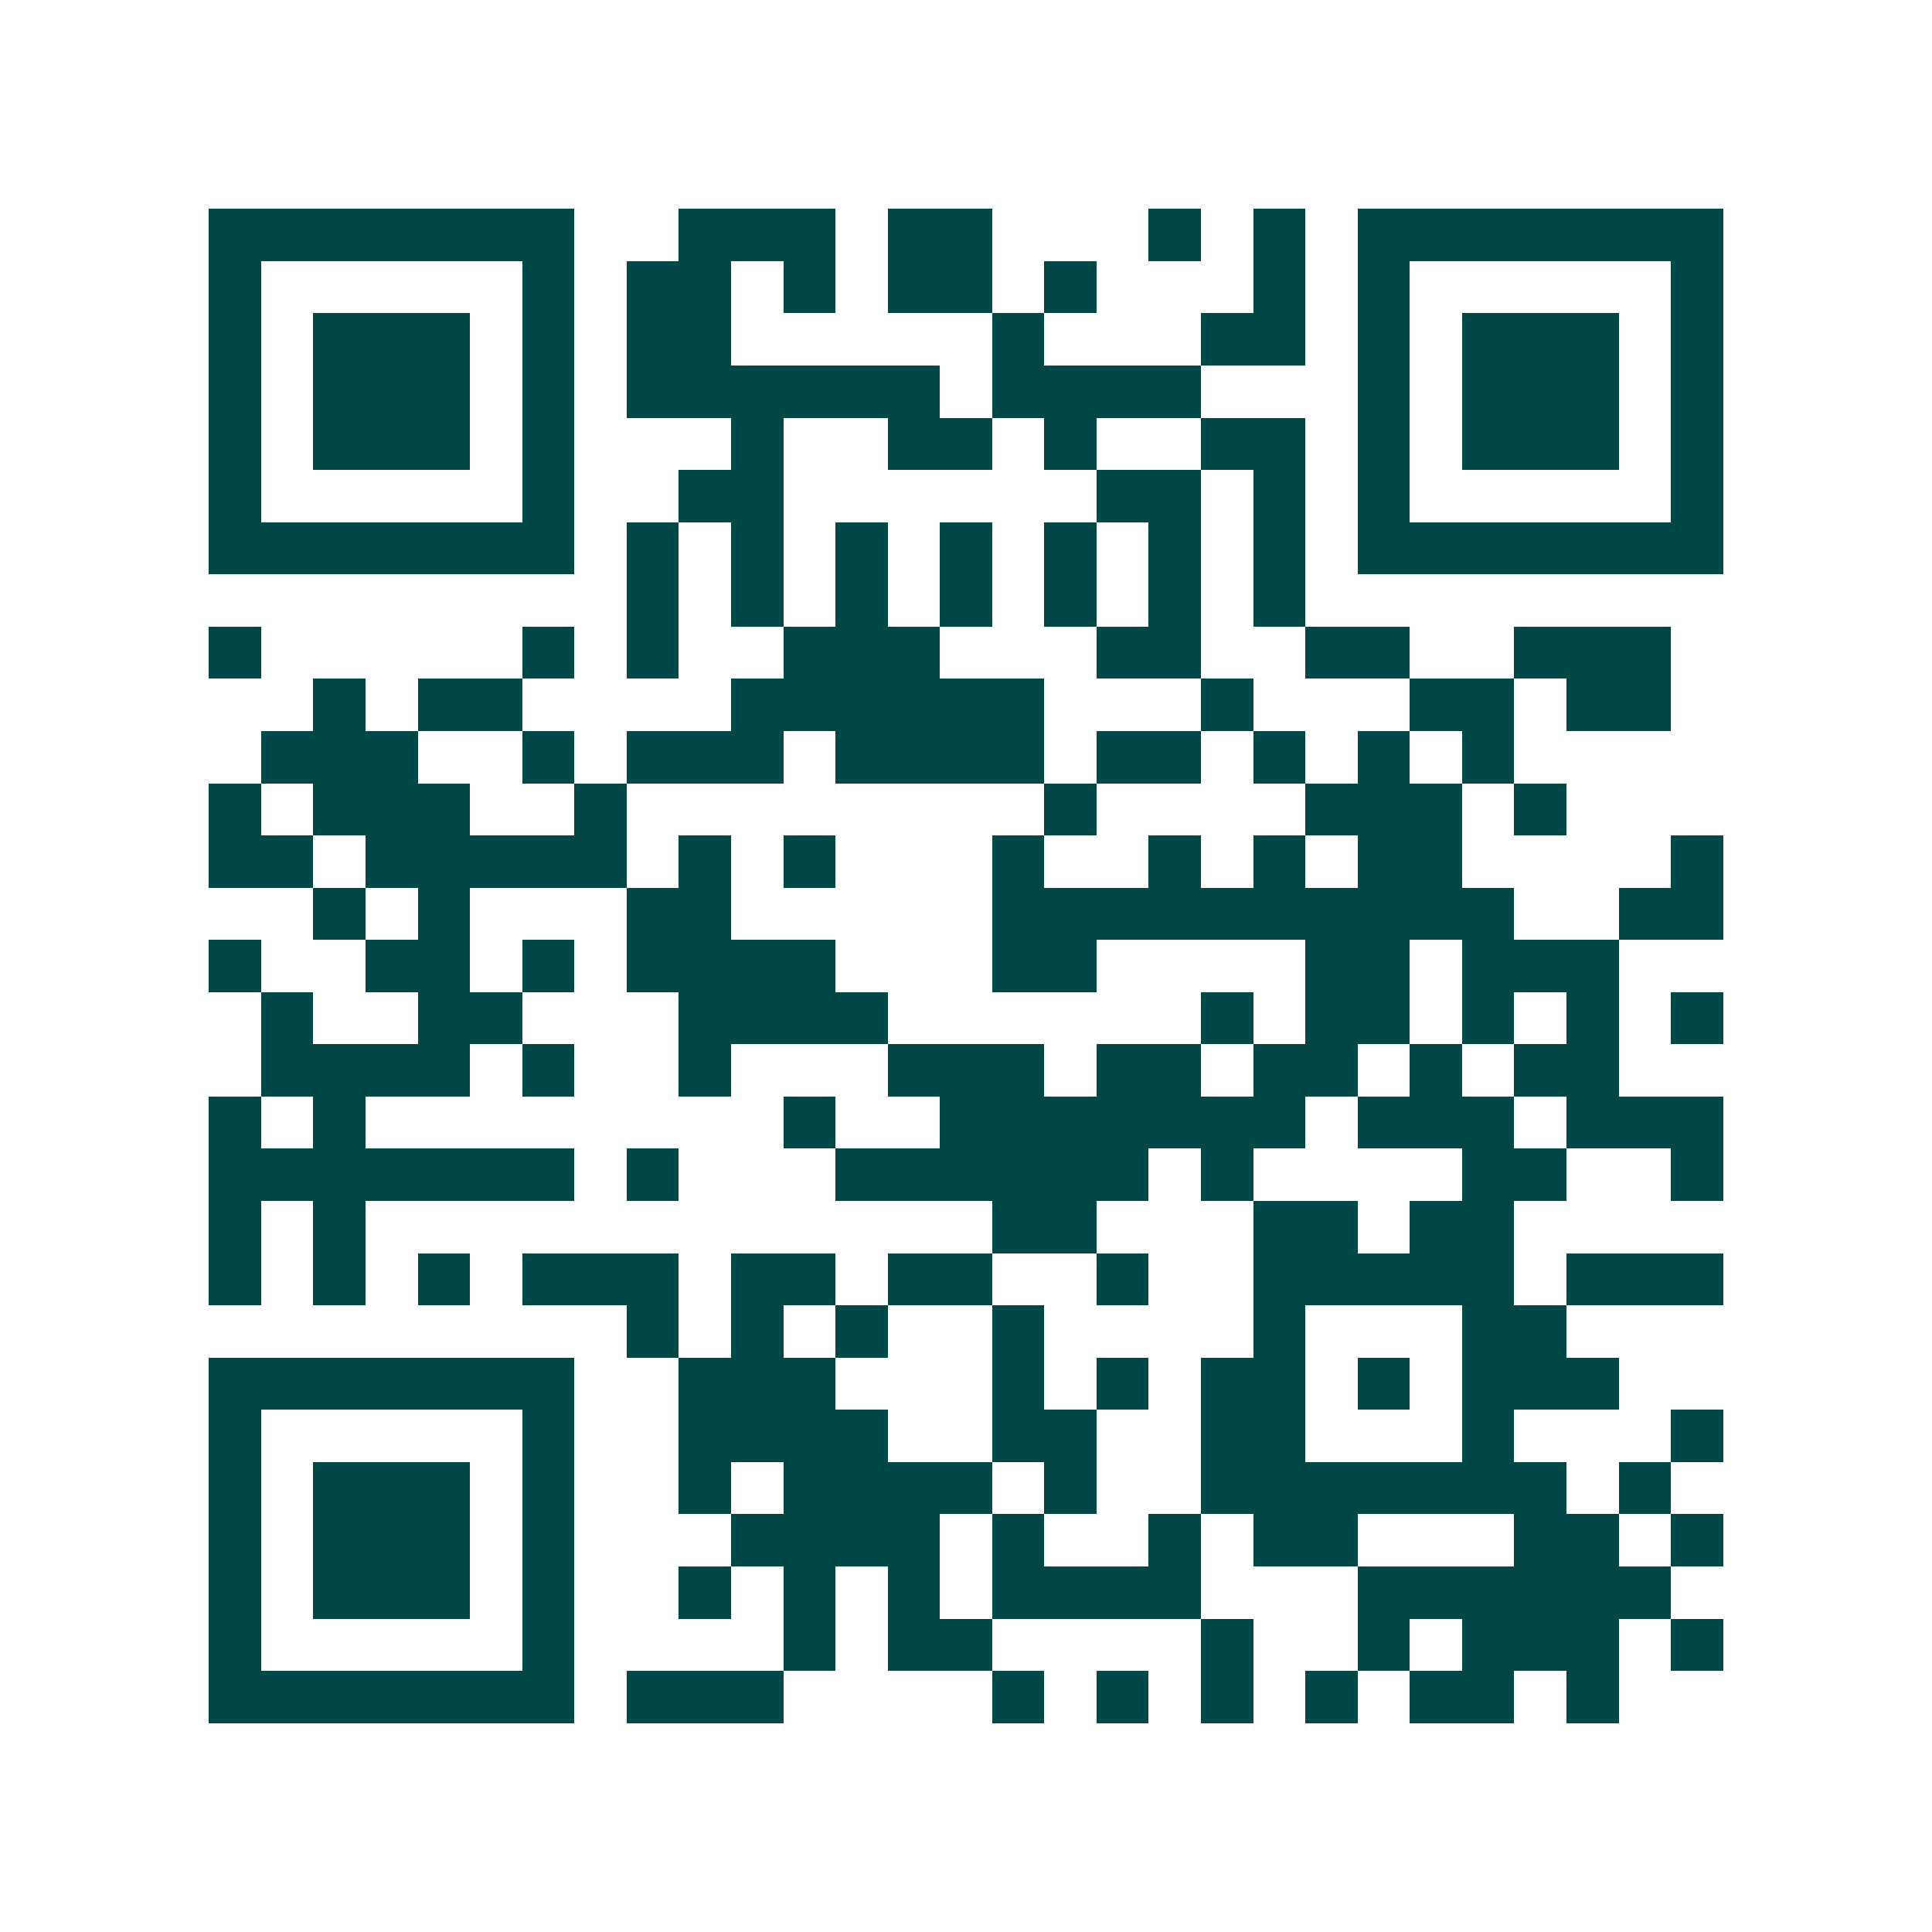 <svg xmlns="http://www.w3.org/2000/svg" width="200" height="200" viewBox="0 0 37 37" shape-rendering="crispEdges"><path fill="#ffffff" d="M0 0h37v37H0z"/><path stroke="#014847" d="M4 4.5h7m2 0h3m1 0h2m3 0h1m1 0h1m1 0h7M4 5.5h1m5 0h1m1 0h2m1 0h1m1 0h2m1 0h1m3 0h1m1 0h1m5 0h1M4 6.5h1m1 0h3m1 0h1m1 0h2m5 0h1m3 0h2m1 0h1m1 0h3m1 0h1M4 7.5h1m1 0h3m1 0h1m1 0h6m1 0h4m3 0h1m1 0h3m1 0h1M4 8.5h1m1 0h3m1 0h1m3 0h1m2 0h2m1 0h1m2 0h2m1 0h1m1 0h3m1 0h1M4 9.5h1m5 0h1m2 0h2m6 0h2m1 0h1m1 0h1m5 0h1M4 10.5h7m1 0h1m1 0h1m1 0h1m1 0h1m1 0h1m1 0h1m1 0h1m1 0h7M12 11.5h1m1 0h1m1 0h1m1 0h1m1 0h1m1 0h1m1 0h1M4 12.5h1m5 0h1m1 0h1m2 0h3m3 0h2m2 0h2m2 0h3M6 13.5h1m1 0h2m4 0h6m3 0h1m3 0h2m1 0h2M5 14.5h3m2 0h1m1 0h3m1 0h4m1 0h2m1 0h1m1 0h1m1 0h1M4 15.5h1m1 0h3m2 0h1m8 0h1m4 0h3m1 0h1M4 16.5h2m1 0h5m1 0h1m1 0h1m3 0h1m2 0h1m1 0h1m1 0h2m4 0h1M6 17.5h1m1 0h1m3 0h2m5 0h10m2 0h2M4 18.5h1m2 0h2m1 0h1m1 0h4m3 0h2m4 0h2m1 0h3M5 19.5h1m2 0h2m3 0h4m6 0h1m1 0h2m1 0h1m1 0h1m1 0h1M5 20.5h4m1 0h1m2 0h1m3 0h3m1 0h2m1 0h2m1 0h1m1 0h2M4 21.5h1m1 0h1m8 0h1m2 0h7m1 0h3m1 0h3M4 22.5h7m1 0h1m3 0h6m1 0h1m4 0h2m2 0h1M4 23.5h1m1 0h1m12 0h2m3 0h2m1 0h2M4 24.5h1m1 0h1m1 0h1m1 0h3m1 0h2m1 0h2m2 0h1m2 0h5m1 0h3M12 25.5h1m1 0h1m1 0h1m2 0h1m4 0h1m3 0h2M4 26.5h7m2 0h3m3 0h1m1 0h1m1 0h2m1 0h1m1 0h3M4 27.5h1m5 0h1m2 0h4m2 0h2m2 0h2m3 0h1m3 0h1M4 28.5h1m1 0h3m1 0h1m2 0h1m1 0h4m1 0h1m2 0h7m1 0h1M4 29.5h1m1 0h3m1 0h1m3 0h4m1 0h1m2 0h1m1 0h2m3 0h2m1 0h1M4 30.5h1m1 0h3m1 0h1m2 0h1m1 0h1m1 0h1m1 0h4m3 0h6M4 31.5h1m5 0h1m4 0h1m1 0h2m4 0h1m2 0h1m1 0h3m1 0h1M4 32.5h7m1 0h3m4 0h1m1 0h1m1 0h1m1 0h1m1 0h2m1 0h1"/></svg>
